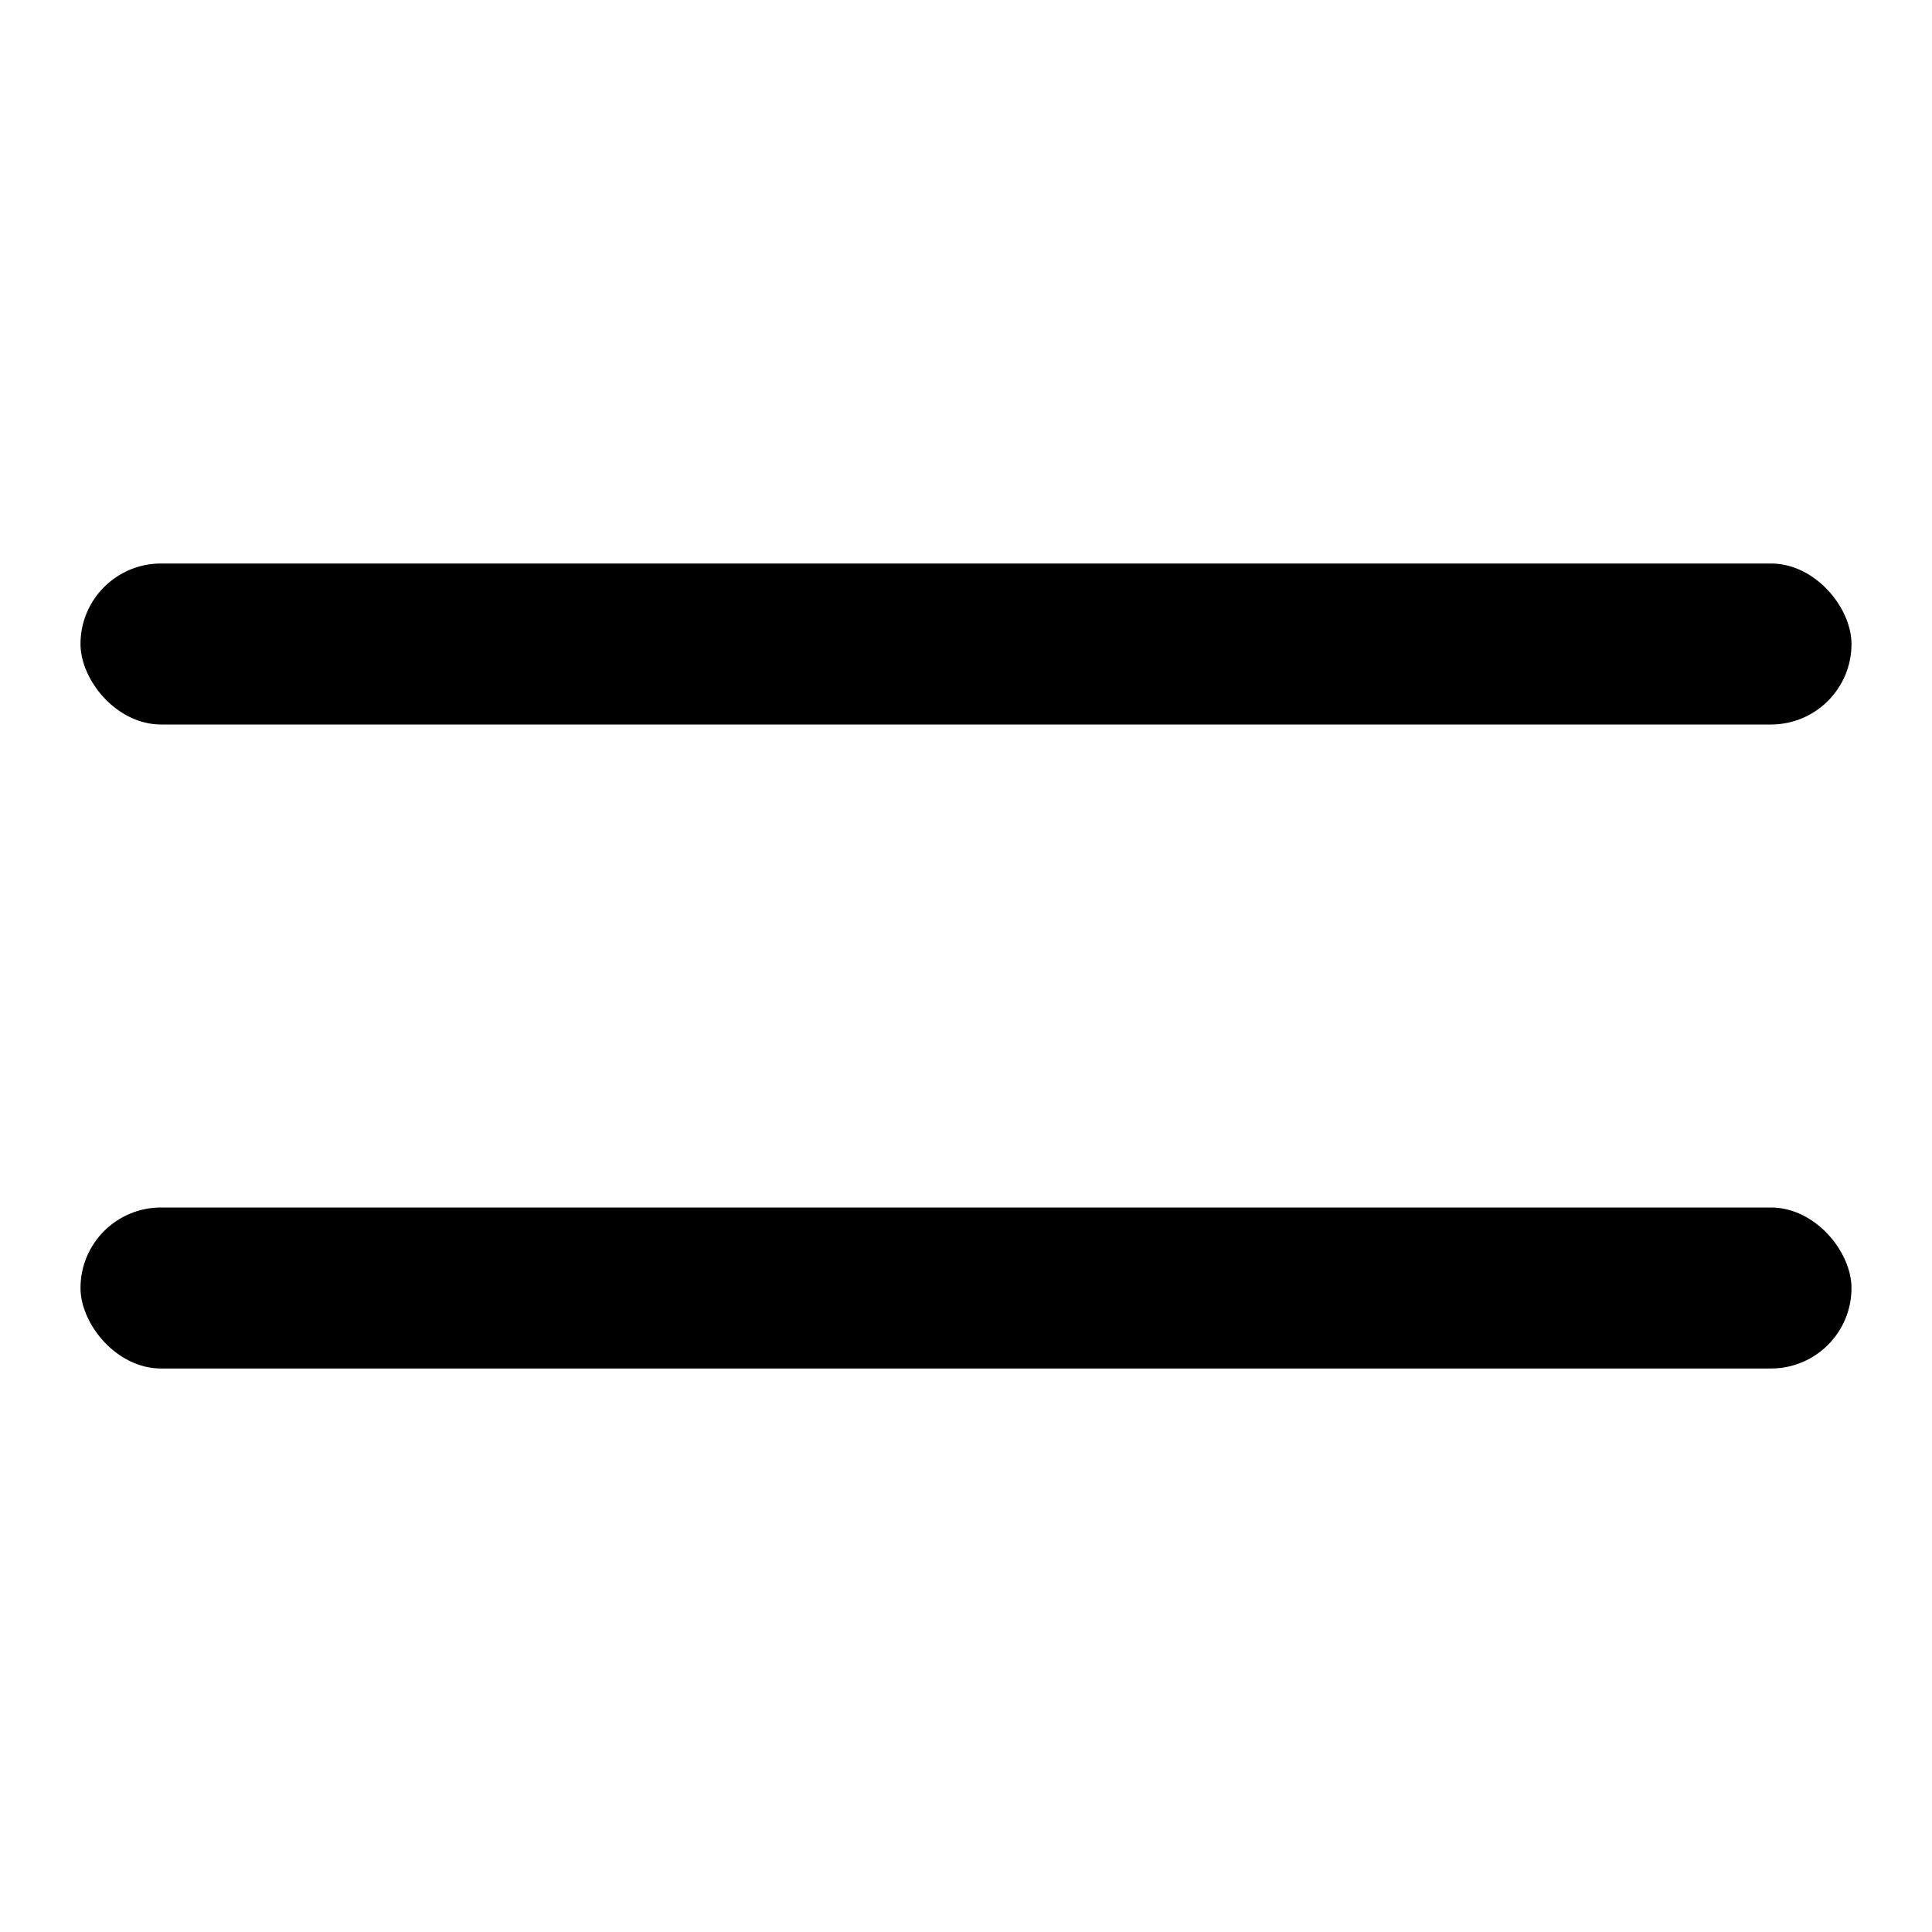 <?xml version="1.0" encoding="UTF-8"?> <svg xmlns="http://www.w3.org/2000/svg" width="24" height="24" viewBox="0 0 24 24" fill="none"> <rect x="1" y="7" width="22" height="2" rx="1" fill="black"></rect> <rect x="1" y="15" width="22" height="2" rx="1" fill="black"></rect> </svg> 